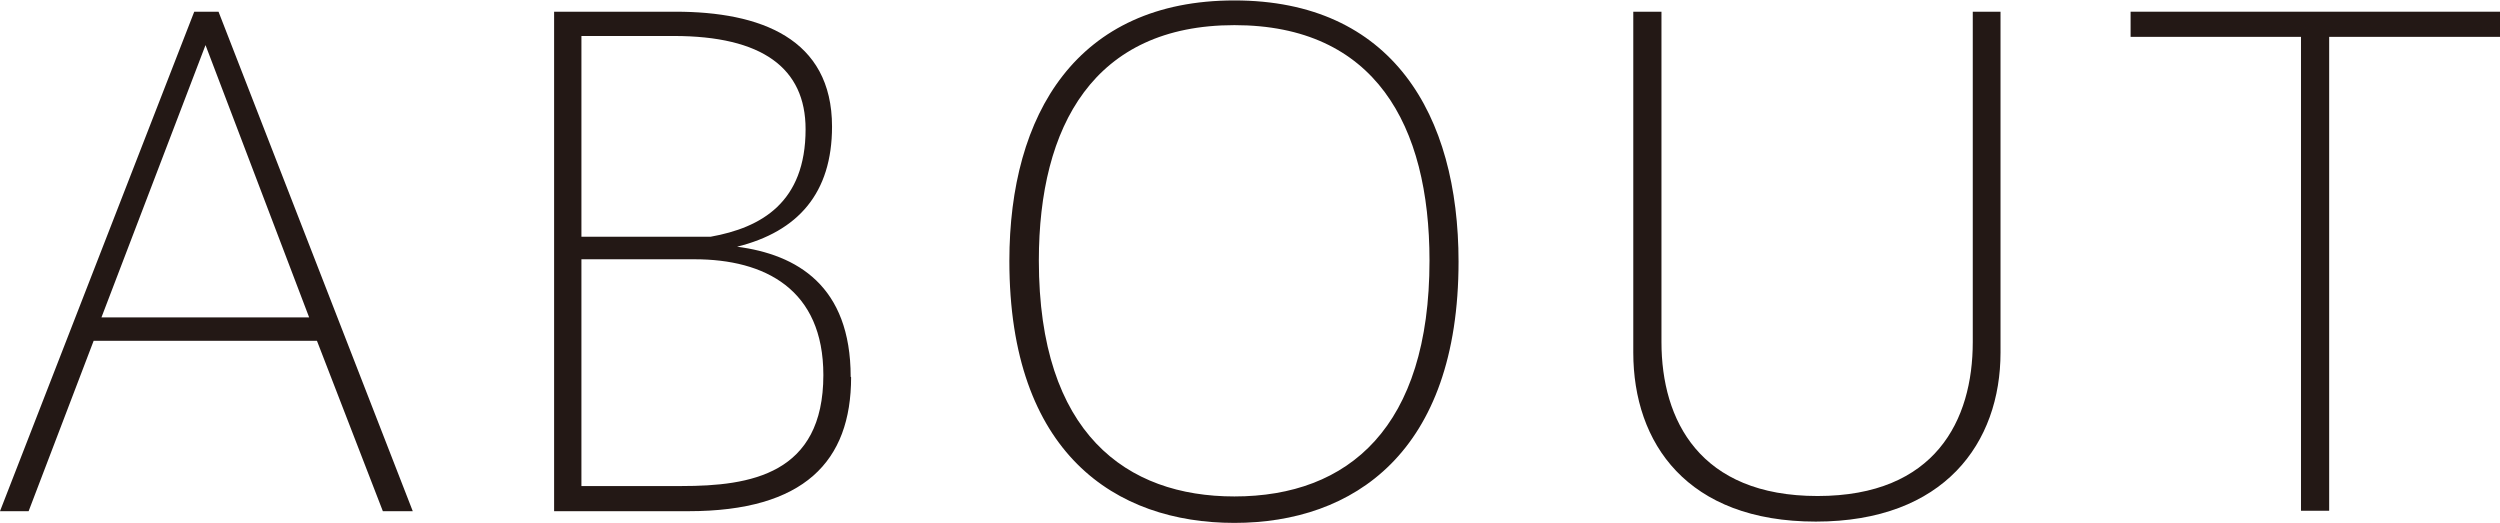 <?xml version="1.0" encoding="UTF-8"?><svg id="_レイヤー_1" xmlns="http://www.w3.org/2000/svg" viewBox="0 0 57.66 12.06"><defs><style>.cls-1{fill:#231815;}</style></defs><path class="cls-1" d="m9.52,11.79h-.69l-1.52-3.93H2.16l-1.5,3.93h-.66L4.48.27h.56l4.48,11.52Zm-2.39-4.47L4.74,1.04l-2.4,6.28h4.8Z"/><path class="cls-1" d="m19.63,8.7c0,1.94-1.08,3.09-3.75,3.09h-3.1V.27h2.8c1.95,0,3.61.61,3.61,2.65,0,1.53-.78,2.42-2.19,2.77,1.38.18,2.62.9,2.62,3Zm-6.22-3.24h2.98c1.17-.21,2.19-.79,2.19-2.48,0-1.41-1-2.15-3.04-2.15h-2.13v4.62Zm5.58,3.19c0-1.98-1.35-2.67-2.97-2.67h-2.61v5.23h2.31c1.59,0,3.27-.27,3.27-2.56Z"/><path class="cls-1" d="m33.64,6.03c0,4.41-2.43,6.03-5.17,6.03s-5.19-1.6-5.19-6.04c0-3.39,1.56-6.01,5.19-6.01s5.17,2.62,5.17,6.03Zm-.67-.02c0-3.13-1.26-5.43-4.5-5.43s-4.51,2.32-4.51,5.43c0,3.99,2.02,5.44,4.51,5.44,2.64,0,4.5-1.6,4.5-5.44Z"/><path class="cls-1" d="m46.14.27v7.86c0,2.08-1.29,3.9-4.26,3.9s-4.21-1.81-4.21-3.9V.27h.65v7.62c0,1.8.88,3.55,3.6,3.55s3.58-1.75,3.58-3.55V.27h.65Z"/><path class="cls-1" d="m57.66.27v.58h-3.94v10.93h-.65V.85h-3.93V.27h8.52Z"/></svg>
